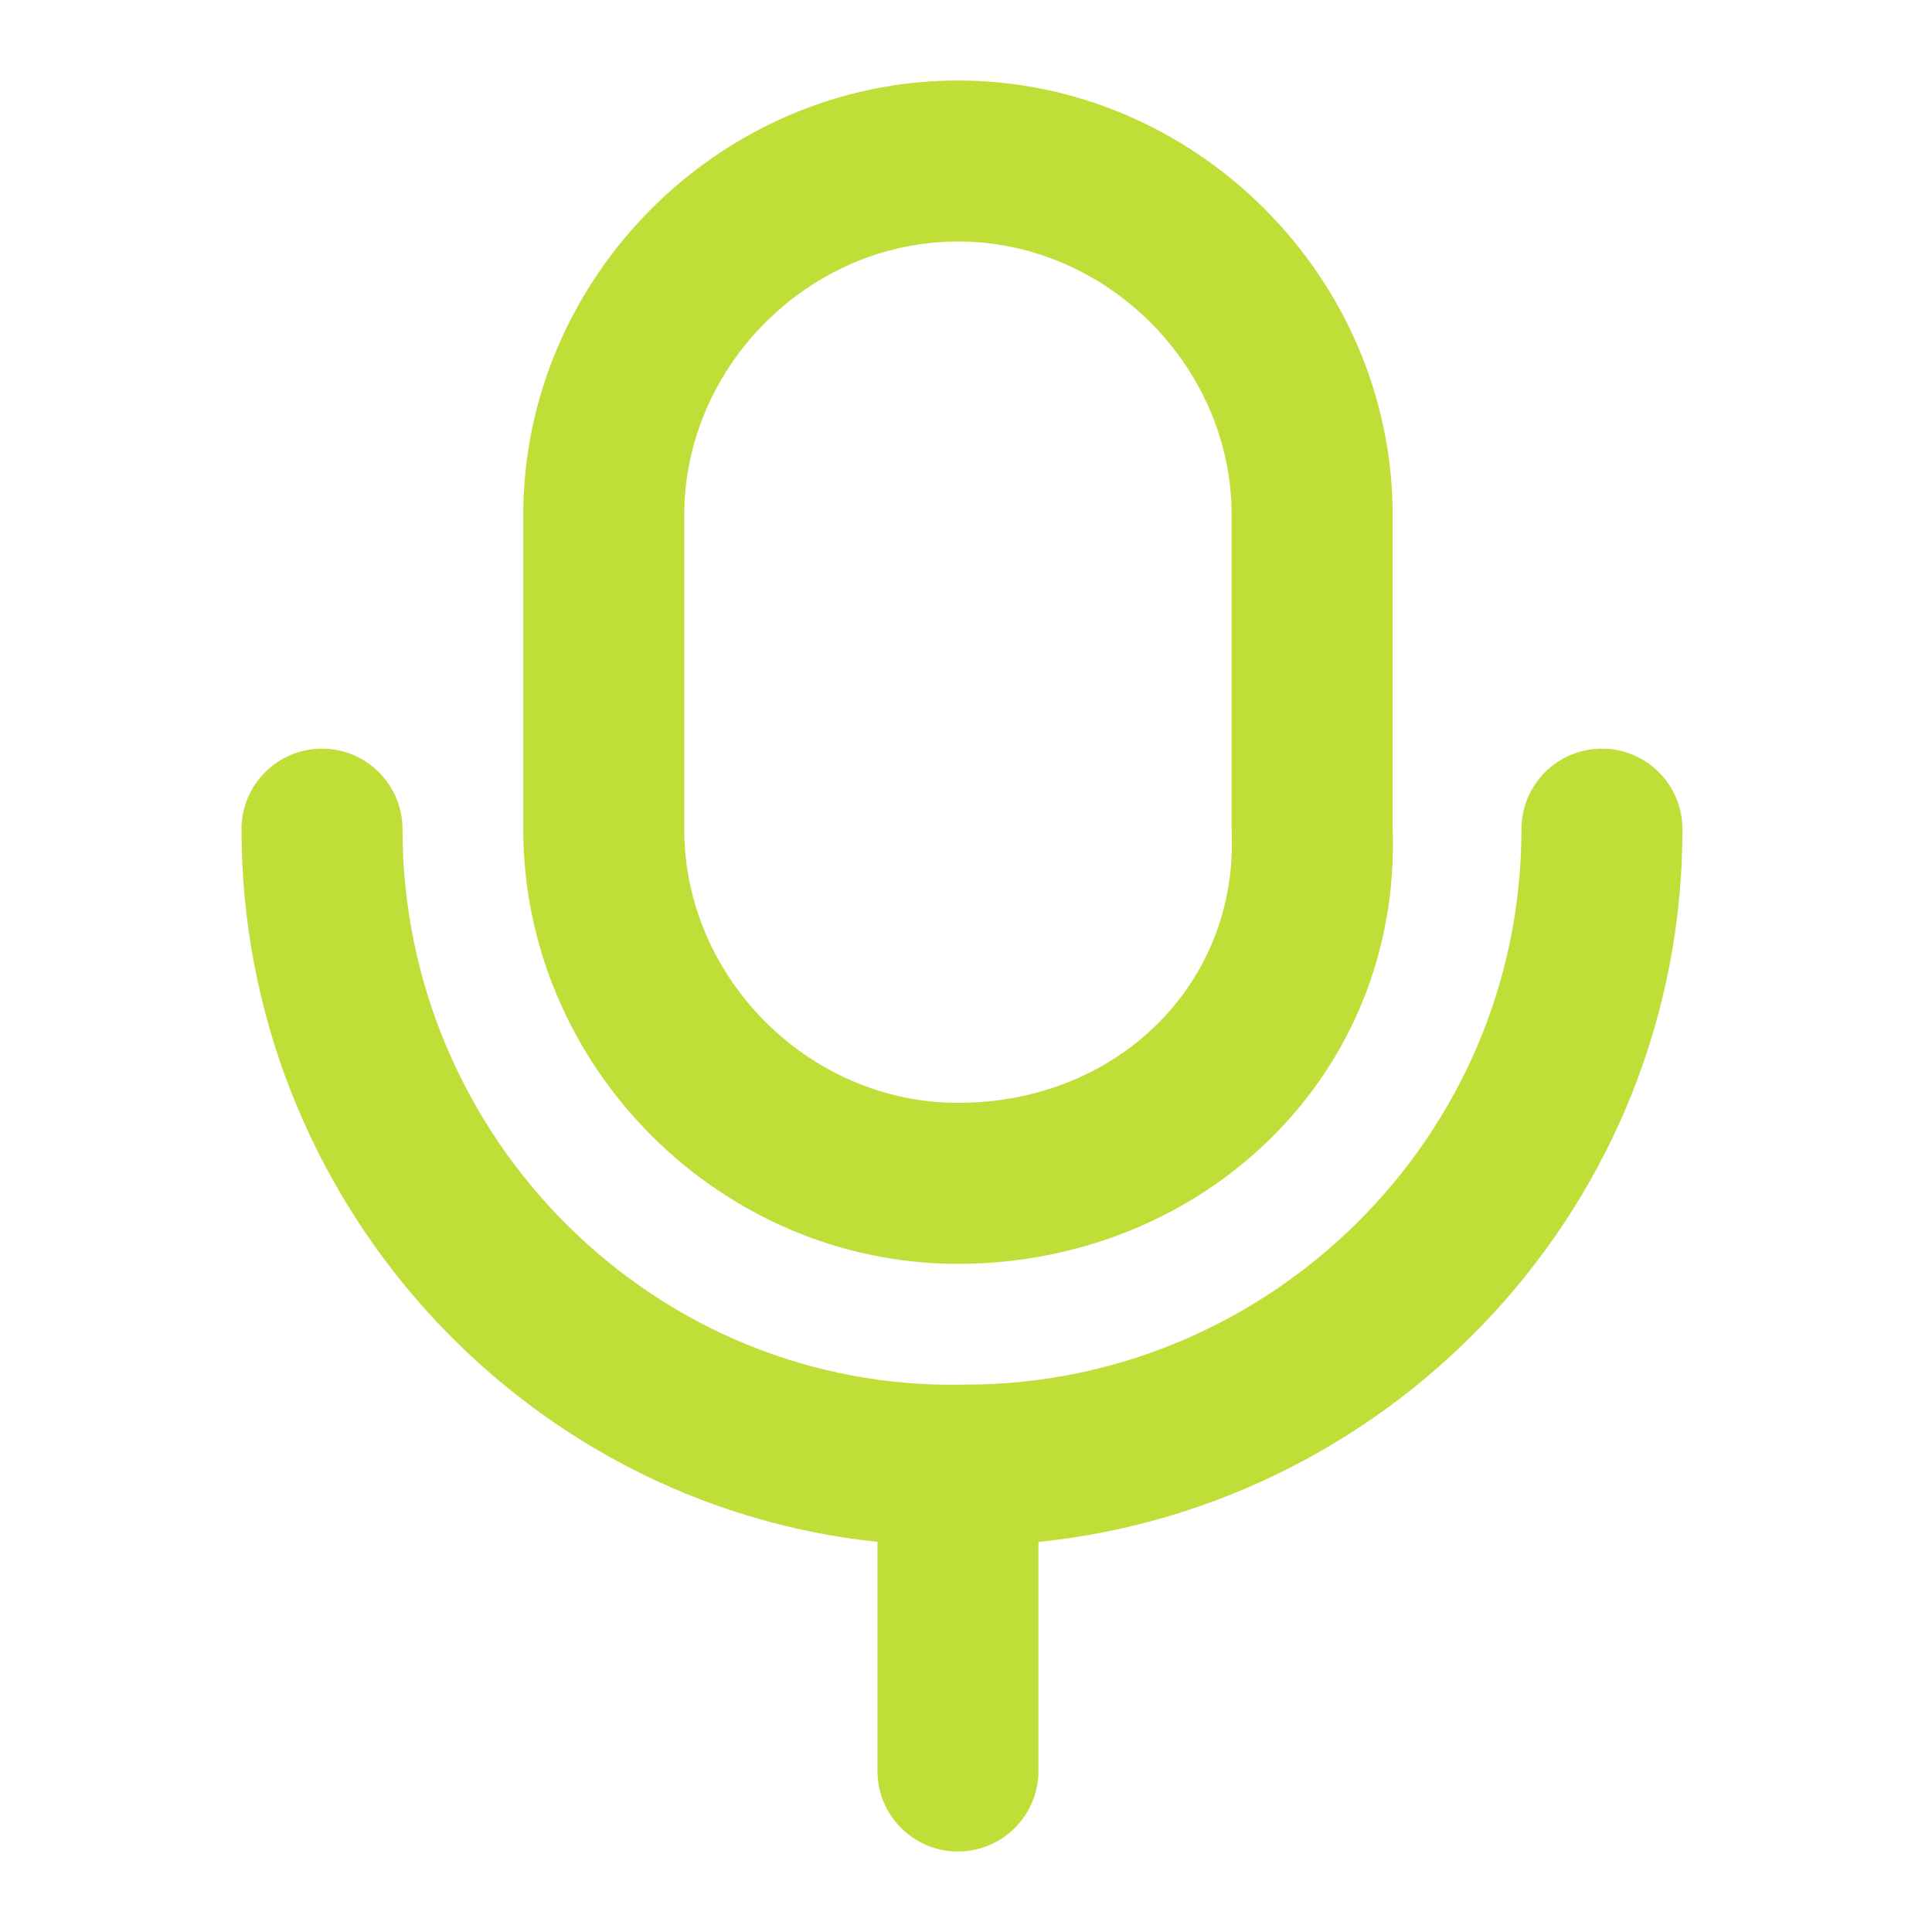 <svg width="30" height="30" viewBox="0 0 30 30" fill="none" xmlns="http://www.w3.org/2000/svg">
<path fill-rule="evenodd" clip-rule="evenodd" d="M14.875 3.75C12.565 3.75 10.625 5.69 10.625 8V12.875C10.625 15.185 12.565 17.125 14.875 17.125C17.358 17.125 19.22 15.274 19.126 12.925C19.125 12.908 19.125 12.892 19.125 12.875V8C19.125 5.69 17.185 3.75 14.875 3.75ZM8.125 8C8.125 4.31 11.185 1.25 14.875 1.25C18.565 1.25 21.625 4.31 21.625 8V12.851C21.766 16.738 18.634 19.625 14.875 19.625C11.185 19.625 8.125 16.565 8.125 12.875V8ZM5 11.625C5.69 11.625 6.25 12.185 6.25 12.875C6.25 17.69 10.19 21.609 14.972 21.5L15 21.5C19.695 21.5 23.625 17.674 23.625 12.875C23.625 12.185 24.185 11.625 24.875 11.625C25.565 11.625 26.125 12.185 26.125 12.875C26.125 18.687 21.67 23.378 16.125 23.943V27.5C16.125 28.19 15.565 28.75 14.875 28.75C14.185 28.75 13.625 28.19 13.625 27.5V23.942C8.067 23.358 3.75 18.587 3.75 12.875C3.75 12.185 4.31 11.625 5 11.625Z" fill="#C0DE38"/>
</svg>
